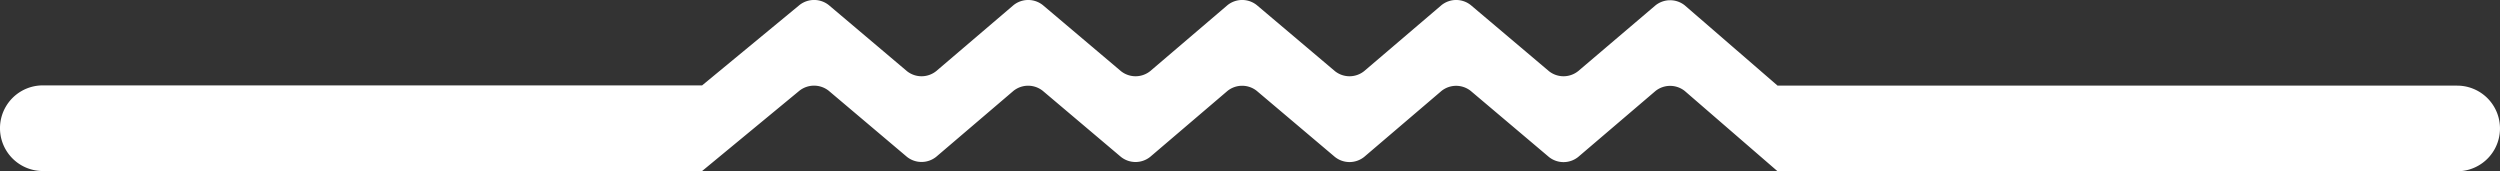 <?xml version="1.0" encoding="UTF-8"?>
<svg xmlns="http://www.w3.org/2000/svg" width="194.523" height="13.309" viewBox="0 0 194.523 13.309">
  <rect x="0" y="0" width="194.523" height="13.309" fill="#333333" stroke="none"/>
  <g id="Group_1089" data-name="Group 1089" transform="translate(-626.509 -4992.716)">
    <path id="Path_364" data-name="Path 364" d="M1392.428,402.679,1400,396.43a1.84,1.84,0,0,1,2.282,0l6.084,5.141a1.823,1.823,0,0,0,2.278,0l6.014-5.132a1.828,1.828,0,0,1,2.277-.005l6.083,5.141a1.822,1.822,0,0,0,2.277,0l6.016-5.132a1.825,1.825,0,0,1,2.275-.005l6.082,5.141a1.823,1.823,0,0,0,2.277,0l6.015-5.132a1.826,1.826,0,0,1,2.276-.005l6.084,5.141a1.822,1.822,0,0,0,2.277,0l6.014-5.132a1.828,1.828,0,0,1,2.277-.005l7.225,6.249h52.878a3.331,3.331,0,0,0,0-6.663h-52.878l-7.225-6.249a1.826,1.826,0,0,0-2.277.005L1460.6,394.9a1.823,1.823,0,0,1-2.277.006l-6.084-5.142a1.824,1.824,0,0,0-2.276.005l-6.015,5.131a1.821,1.821,0,0,1-2.276.006l-6.084-5.142a1.822,1.822,0,0,0-2.275.005L1427.3,394.9a1.823,1.823,0,0,1-2.277.006l-6.083-5.142a1.826,1.826,0,0,0-2.277.005l-6.014,5.131a1.824,1.824,0,0,1-2.278.006l-6.084-5.142a1.837,1.837,0,0,0-2.282,0l-7.573,6.249h-51.3a3.331,3.331,0,0,0,0,6.663Z" transform="translate(-711.292 4603.347)" fill="#fff"></path>
  </g>
</svg>
